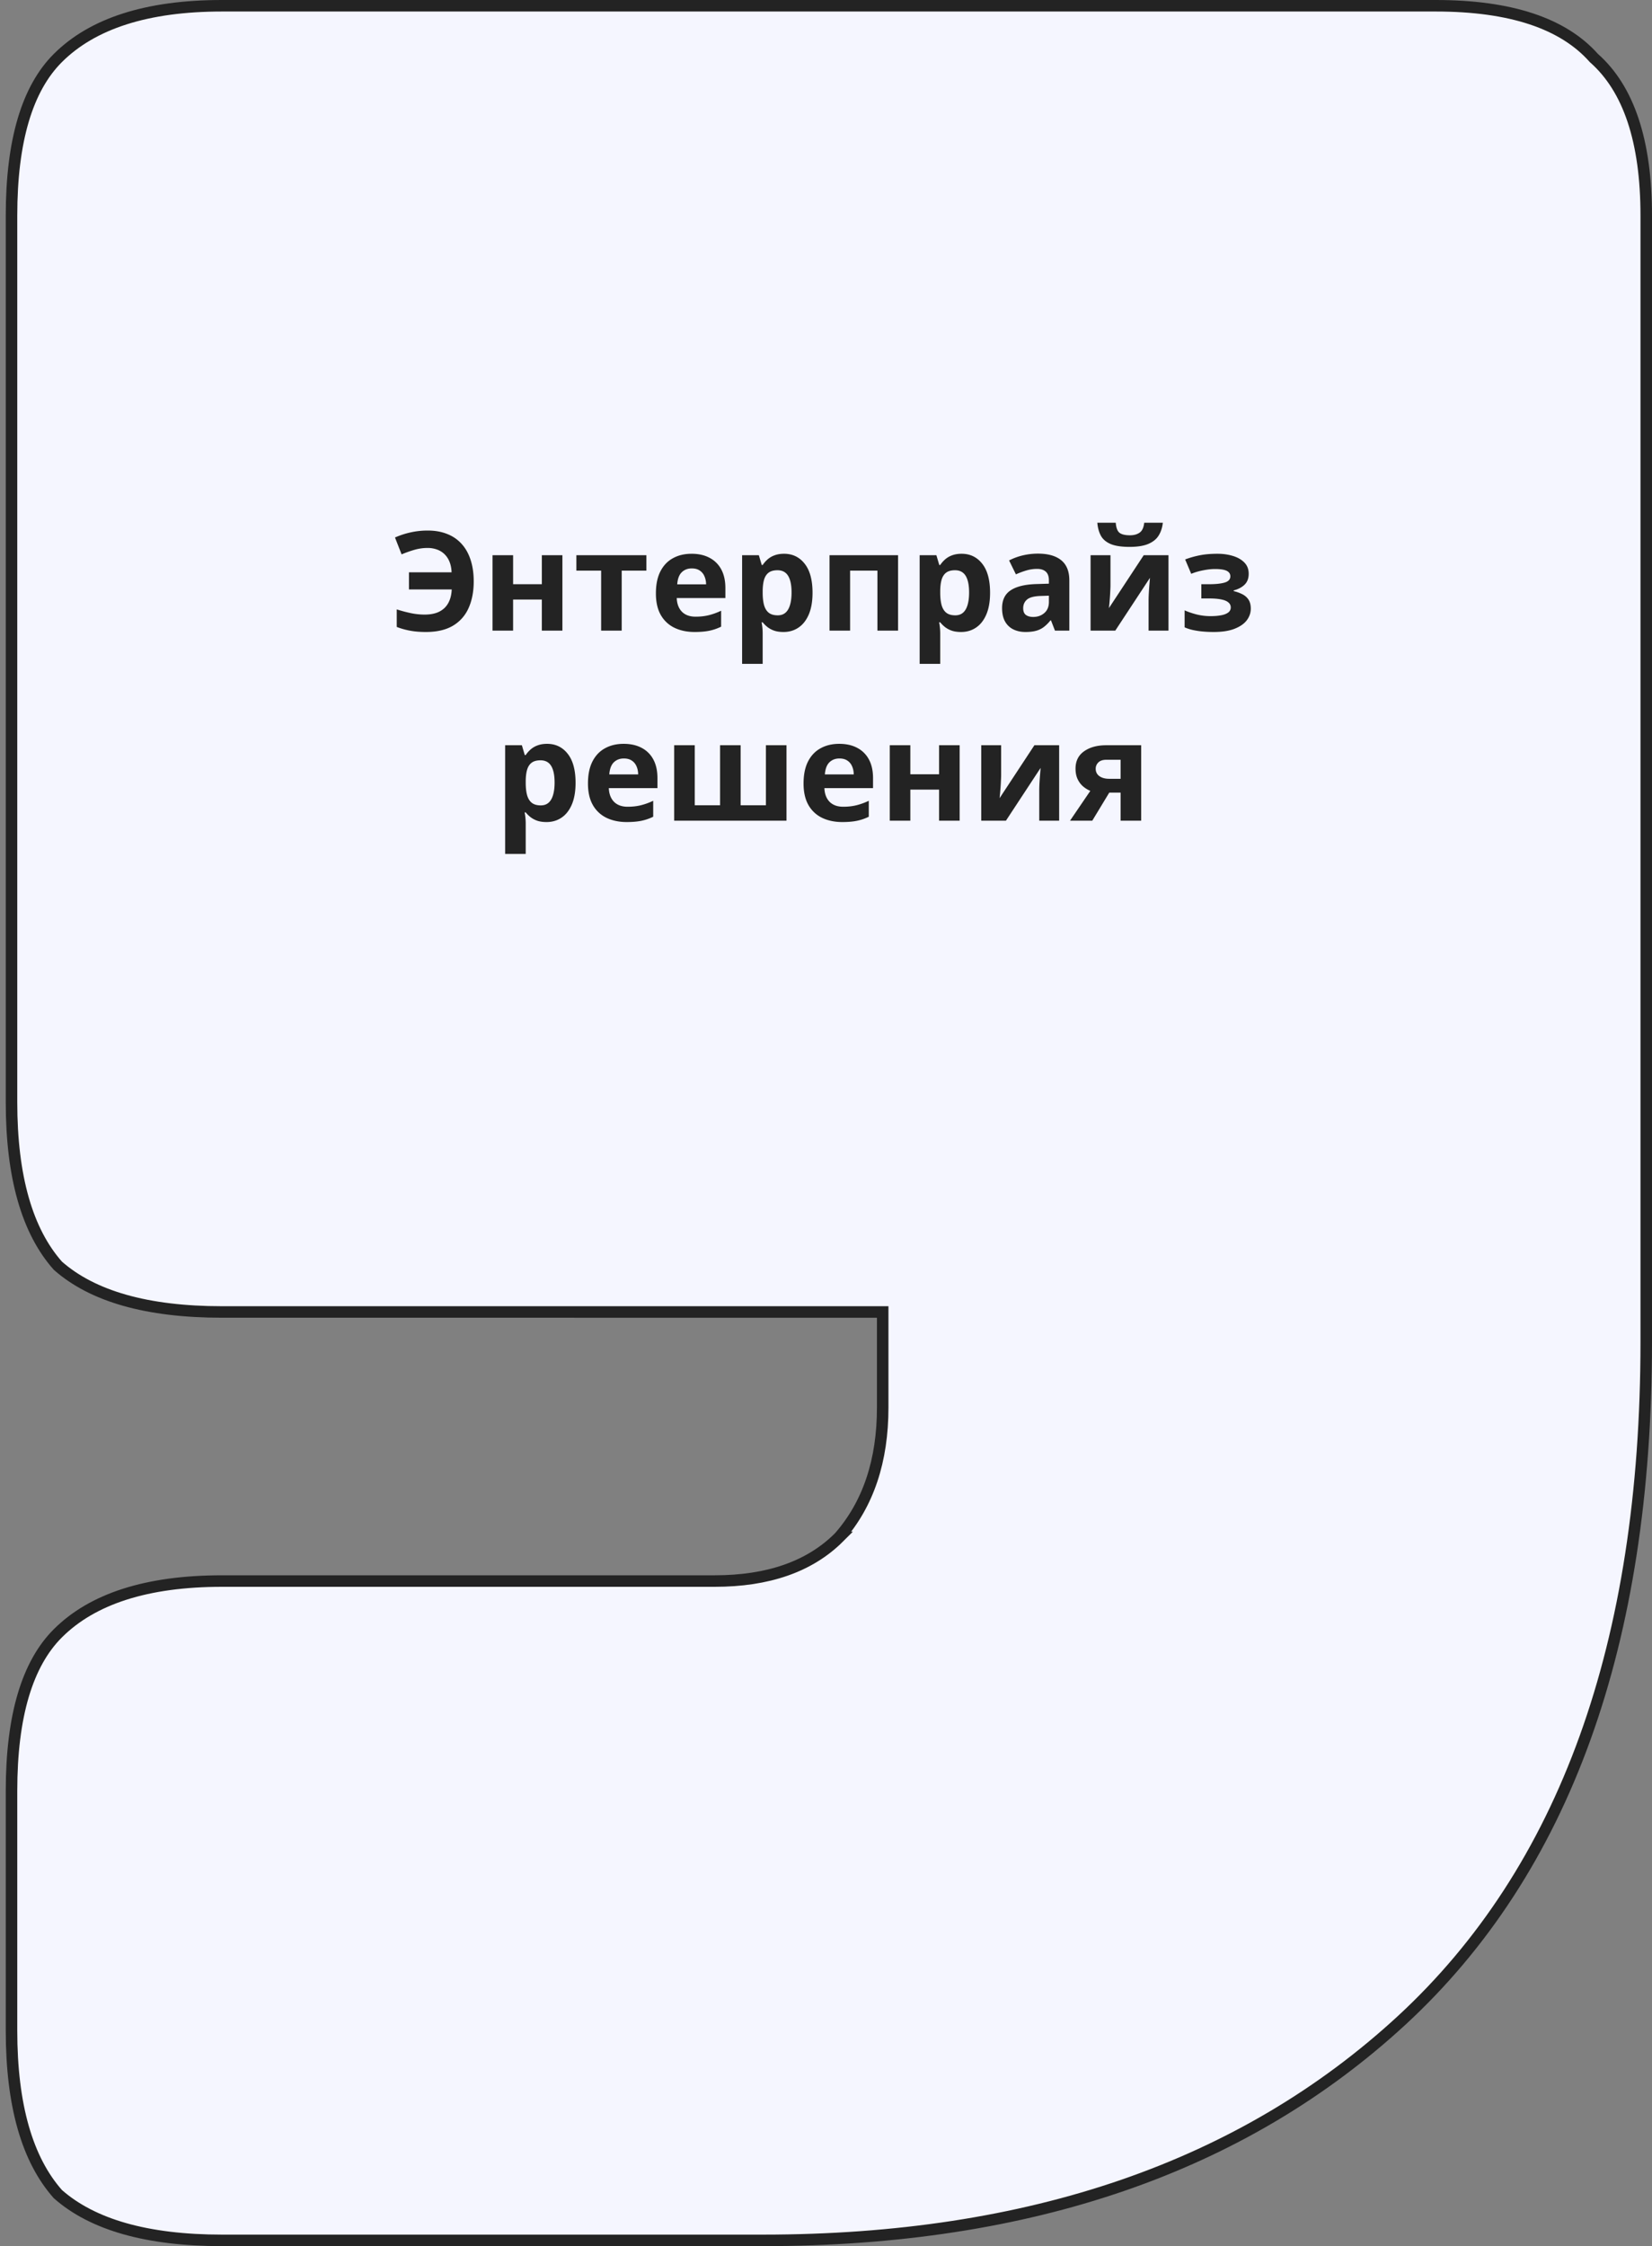 <svg width="287" height="390" fill="none" xmlns="http://www.w3.org/2000/svg"><rect width="100%" height="100%" fill="#808080" stroke="none"/><path d="M145.75 266.948l.023-.023.022-.025c5.065-5.767 7.555-13.3 7.555-22.5v-16.6H38.577c-13.08 0-22.518-2.742-28.52-8.03C4.751 213.792 2 204.39 2 191.36V37.44c0-13.077 2.77-22.105 8.056-27.372C16.056 4.09 25.49 1 38.576 1h210.847c13.1 0 22.146 3.096 27.437 9.026l.039.044.044.039C282.894 15.379 286 24.39 286 37.44v195.52c0 52.518-14.214 91.728-42.474 117.825C215.917 376.231 178.951 389 132.518 389H38.577c-13.08 0-22.518-2.742-28.52-8.03C4.752 374.992 2 365.59 2 352.56v-41.6c0-13.077 2.771-22.106 8.056-27.372 6-5.978 15.434-9.068 28.52-9.068h85.592c9.224 0 16.47-2.478 21.582-7.572z" fill="#F5F6FF" stroke="#232323" stroke-width="2"/><path d="M74.258 95.144c-.766 0-1.527.11-2.285.329-.75.218-1.485.48-2.204.785l-1.148-2.93a13.915 13.915 0 012.672-.879 13.441 13.441 0 013.035-.328c1.258 0 2.379.2 3.363.598a6.52 6.52 0 012.508 1.722c.688.758 1.207 1.684 1.559 2.778.36 1.094.539 2.34.539 3.738 0 1.758-.297 3.297-.89 4.617a6.66 6.66 0 01-2.72 3.071c-1.226.726-2.793 1.089-4.699 1.089-.984 0-1.87-.07-2.66-.211a12.666 12.666 0 01-2.402-.668v-3.046a24.88 24.88 0 002.531.668c.781.156 1.555.234 2.32.234.735 0 1.383-.09 1.946-.27a3.887 3.887 0 001.441-.82c.398-.367.707-.82.926-1.359.226-.547.355-1.184.387-1.91h-7.43v-2.977h7.406c-.023-.672-.137-1.266-.34-1.781a3.81 3.81 0 00-.855-1.336 3.587 3.587 0 00-1.313-.832 4.778 4.778 0 00-1.687-.282zm14.883 1.254v5.04h4.992v-5.04h3.574V109.5h-3.574v-5.402H89.14v5.402h-3.575V96.398h3.575zm23.156 2.684h-4.289V109.5h-3.574V99.082h-4.301v-2.684h12.164v2.684zm7.851-2.93c1.211 0 2.254.235 3.129.704a4.809 4.809 0 012.028 2.015c.476.883.715 1.961.715 3.234v1.735h-8.45c.039 1.008.34 1.801.903 2.379.57.57 1.359.855 2.367.855.836 0 1.601-.086 2.297-.258.695-.171 1.41-.429 2.144-.773v2.766a8.545 8.545 0 01-2.039.703c-.703.148-1.558.222-2.566.222-1.313 0-2.477-.242-3.492-.726a5.428 5.428 0 01-2.379-2.215c-.571-.992-.856-2.242-.856-3.75 0-1.531.258-2.805.774-3.82.523-1.024 1.25-1.79 2.179-2.297.93-.516 2.012-.774 3.246-.774zm.024 2.543c-.695 0-1.274.223-1.734.668-.454.446-.715 1.145-.786 2.098h5.016a3.544 3.544 0 00-.293-1.418 2.204 2.204 0 00-.82-.984c-.36-.243-.821-.364-1.383-.364zm16.043-2.543c1.476 0 2.668.575 3.574 1.723.914 1.148 1.371 2.832 1.371 5.051 0 1.484-.215 2.734-.644 3.75-.43 1.008-1.024 1.769-1.782 2.285-.757.516-1.629.773-2.613.773-.633 0-1.176-.078-1.629-.234a4.182 4.182 0 01-1.16-.621 5.53 5.53 0 01-.832-.82h-.188a10.207 10.207 0 01.188 1.921v5.286h-3.574V96.398h2.906l.504 1.7h.164c.234-.352.52-.676.855-.973a3.758 3.758 0 011.207-.703c.477-.18 1.028-.27 1.653-.27zm-1.149 2.86c-.625 0-1.121.129-1.488.386-.367.258-.637.645-.808 1.161-.165.515-.254 1.168-.27 1.957v.386c0 .844.078 1.559.234 2.145.164.586.434 1.031.809 1.336.383.305.906.457 1.57.457.547 0 .996-.152 1.348-.457.351-.305.613-.75.785-1.336.18-.594.27-1.317.27-2.168 0-1.281-.2-2.246-.598-2.895-.398-.648-1.016-.972-1.852-.972zm20.954-2.614V109.5h-3.586V99.082h-4.746V109.5h-3.575V96.398h11.907zm11.039-.246c1.476 0 2.668.575 3.574 1.723.914 1.148 1.371 2.832 1.371 5.051 0 1.484-.215 2.734-.645 3.75-.429 1.008-1.023 1.769-1.781 2.285-.758.516-1.629.773-2.613.773-.633 0-1.176-.078-1.629-.234a4.182 4.182 0 01-1.16-.621 5.483 5.483 0 01-.832-.82h-.188a10.207 10.207 0 01.188 1.921v5.286h-3.574V96.398h2.906l.504 1.7h.164a4.98 4.98 0 01.855-.973 3.758 3.758 0 011.207-.703c.477-.18 1.028-.27 1.653-.27zm-1.149 2.86c-.625 0-1.121.129-1.488.386-.367.258-.637.645-.809 1.161-.164.515-.254 1.168-.269 1.957v.386c0 .844.078 1.559.234 2.145.164.586.434 1.031.809 1.336.383.305.906.457 1.57.457.547 0 .996-.152 1.348-.457.351-.305.613-.75.785-1.336.18-.594.269-1.317.269-2.168 0-1.281-.199-2.246-.597-2.895-.399-.648-1.016-.972-1.852-.972zm14.414-2.883c1.758 0 3.106.383 4.043 1.148.938.766 1.406 1.93 1.406 3.493v8.73h-2.496l-.691-1.781h-.094a6.652 6.652 0 01-1.148 1.148 3.93 3.93 0 01-1.348.656c-.508.141-1.125.211-1.851.211-.774 0-1.469-.148-2.086-.445a3.315 3.315 0 01-1.442-1.359c-.351-.618-.527-1.399-.527-2.344 0-1.391.488-2.414 1.465-3.07.976-.664 2.441-1.032 4.394-1.102l2.274-.07v-.574c0-.688-.18-1.192-.539-1.512-.36-.32-.86-.48-1.5-.48-.633 0-1.254.09-1.864.269-.609.18-1.218.406-1.828.68l-1.183-2.415a10.143 10.143 0 012.332-.867c.867-.21 1.761-.316 2.683-.316zm1.899 7.301l-1.383.047c-1.156.031-1.961.238-2.414.621-.446.382-.668.886-.668 1.511 0 .547.16.938.48 1.172.321.227.739.34 1.254.34.766 0 1.41-.226 1.934-.68.531-.453.797-1.097.797-1.933v-1.078zm10.699-7.032v5.18c0 .266-.012.602-.035 1.008-.016.398-.039.805-.071 1.219-.031.414-.062.785-.093 1.113-.032.328-.055.551-.071.668l6.047-9.188H203V109.5h-3.457v-5.227c0-.429.016-.902.047-1.418.031-.523.066-1.015.105-1.476.039-.461.067-.809.082-1.043l-6.023 9.164h-4.289V96.398h3.457zm9.094-5.636c-.086.828-.321 1.558-.704 2.191-.382.633-.98 1.125-1.792 1.477-.813.351-1.907.527-3.282.527-1.414 0-2.515-.168-3.304-.504-.789-.344-1.352-.828-1.688-1.453-.336-.633-.539-1.379-.609-2.238h3.199c.07.882.293 1.469.668 1.757.375.282.976.422 1.805.422.687 0 1.25-.156 1.687-.468.438-.313.699-.883.785-1.711h3.235zm9.515 5.39c.946 0 1.828.125 2.649.375.82.242 1.484.621 1.992 1.137.508.508.762 1.164.762 1.969 0 .789-.239 1.418-.715 1.887-.477.46-1.11.792-1.899.996v.117a6.755 6.755 0 011.5.539c.453.226.813.539 1.078.937.266.399.399.922.399 1.571 0 .726-.231 1.398-.692 2.015-.46.61-1.167 1.102-2.121 1.477-.945.375-2.16.562-3.644.562-.703 0-1.367-.031-1.992-.093a14.235 14.235 0 01-1.7-.27 7.787 7.787 0 01-1.347-.445v-2.953c.539.25 1.203.48 1.992.691a9.904 9.904 0 002.543.316c.648 0 1.234-.046 1.758-.14.531-.094.949-.25 1.254-.469a1.06 1.06 0 00.468-.902c0-.352-.136-.641-.41-.867-.265-.235-.676-.407-1.23-.516-.547-.117-1.242-.176-2.086-.176h-1.383v-2.472h1.313c1.187 0 2.105-.098 2.753-.293.649-.196.973-.555.973-1.079 0-.422-.207-.738-.621-.949-.414-.21-1.098-.316-2.051-.316-.617 0-1.297.074-2.039.222-.742.141-1.437.344-2.086.61l-1.054-2.496a15.663 15.663 0 012.46-.703c.891-.188 1.95-.282 3.176-.282zm-116.484 33c1.476 0 2.668.575 3.574 1.723.914 1.148 1.371 2.832 1.371 5.051 0 1.484-.215 2.734-.644 3.75-.43 1.008-1.024 1.769-1.782 2.285-.757.516-1.629.773-2.613.773-.633 0-1.176-.078-1.629-.234a4.186 4.186 0 01-1.16-.621 5.535 5.535 0 01-.832-.82h-.188a10.138 10.138 0 01.188 1.921v5.286h-3.574v-18.868h2.906l.504 1.7h.164c.234-.352.52-.676.856-.973a3.75 3.75 0 011.206-.703c.477-.18 1.028-.27 1.653-.27zm-1.149 2.86c-.625 0-1.12.129-1.488.386-.367.258-.637.645-.808 1.161-.165.515-.254 1.168-.27 1.957v.386c0 .844.078 1.559.234 2.145.165.586.434 1.031.809 1.336.383.305.906.457 1.57.457.547 0 .996-.152 1.348-.457.351-.305.613-.75.785-1.336.18-.594.27-1.317.27-2.168 0-1.281-.2-2.246-.598-2.895-.398-.648-1.016-.972-1.852-.972zm14.45-2.86c1.211 0 2.254.235 3.129.703a4.807 4.807 0 012.027 2.016c.476.883.715 1.961.715 3.234v1.735h-8.449c.039 1.008.339 1.801.902 2.379.57.57 1.359.855 2.367.855.836 0 1.602-.086 2.297-.258.695-.171 1.41-.429 2.144-.773v2.766a8.545 8.545 0 01-2.039.703c-.703.148-1.558.222-2.566.222-1.313 0-2.477-.242-3.492-.726a5.428 5.428 0 01-2.379-2.215c-.57-.992-.856-2.242-.856-3.75 0-1.531.258-2.805.774-3.82.523-1.024 1.25-1.789 2.18-2.297.929-.516 2.011-.774 3.246-.774zm.023 2.543c-.695 0-1.273.223-1.734.668-.453.446-.715 1.145-.785 2.098h5.015c-.008-.531-.105-1.004-.293-1.418a2.196 2.196 0 00-.82-.984c-.359-.243-.82-.364-1.383-.364zm28.266-2.297V142.5h-19.512v-13.102h3.574v10.418h4.395v-10.418h3.574v10.418h4.394v-10.418h3.575zm9.164-.246c1.211 0 2.254.235 3.129.703a4.807 4.807 0 012.027 2.016c.477.883.715 1.961.715 3.234v1.735h-8.449c.039 1.008.339 1.801.902 2.379.57.57 1.359.855 2.367.855.836 0 1.602-.086 2.297-.258.695-.171 1.41-.429 2.145-.773v2.766a8.575 8.575 0 01-2.039.703c-.704.148-1.559.222-2.567.222-1.312 0-2.476-.242-3.492-.726a5.428 5.428 0 01-2.379-2.215c-.57-.992-.855-2.242-.855-3.75 0-1.531.257-2.805.773-3.82.523-1.024 1.25-1.789 2.18-2.297.929-.516 2.011-.774 3.246-.774zm.023 2.543c-.695 0-1.273.223-1.734.668-.453.446-.715 1.145-.785 2.098h5.015c-.008-.531-.105-1.004-.293-1.418a2.196 2.196 0 00-.82-.984c-.359-.243-.82-.364-1.383-.364zm12.328-2.297v5.04h4.993v-5.04h3.574V142.5h-3.574v-5.402h-4.993v5.402h-3.574v-13.102h3.574zm15.774 0v5.18c0 .266-.012.602-.035 1.008-.016.398-.039.805-.071 1.219-.031.414-.062.785-.093 1.113-.032.328-.055.551-.071.668l6.047-9.188h4.301V142.5h-3.457v-5.227c0-.429.015-.902.047-1.418.031-.523.066-1.015.105-1.476.039-.461.067-.809.082-1.043l-6.023 9.164h-4.289v-13.102h3.457zm15.832 13.102h-3.867l3.527-5.18a4.902 4.902 0 01-1.254-.773 3.792 3.792 0 01-.949-1.266c-.242-.508-.363-1.117-.363-1.828 0-1.305.492-2.305 1.476-3 .992-.703 2.27-1.055 3.832-1.055h6.094V142.5h-3.574v-4.875h-1.969l-2.953 4.875zm.597-9.023c0 .546.215.976.645 1.289.438.304 1 .457 1.688.457h1.992v-3.305h-2.45c-.64 0-1.113.156-1.418.469a1.49 1.49 0 00-.457 1.09z" fill="#232323"/></svg>